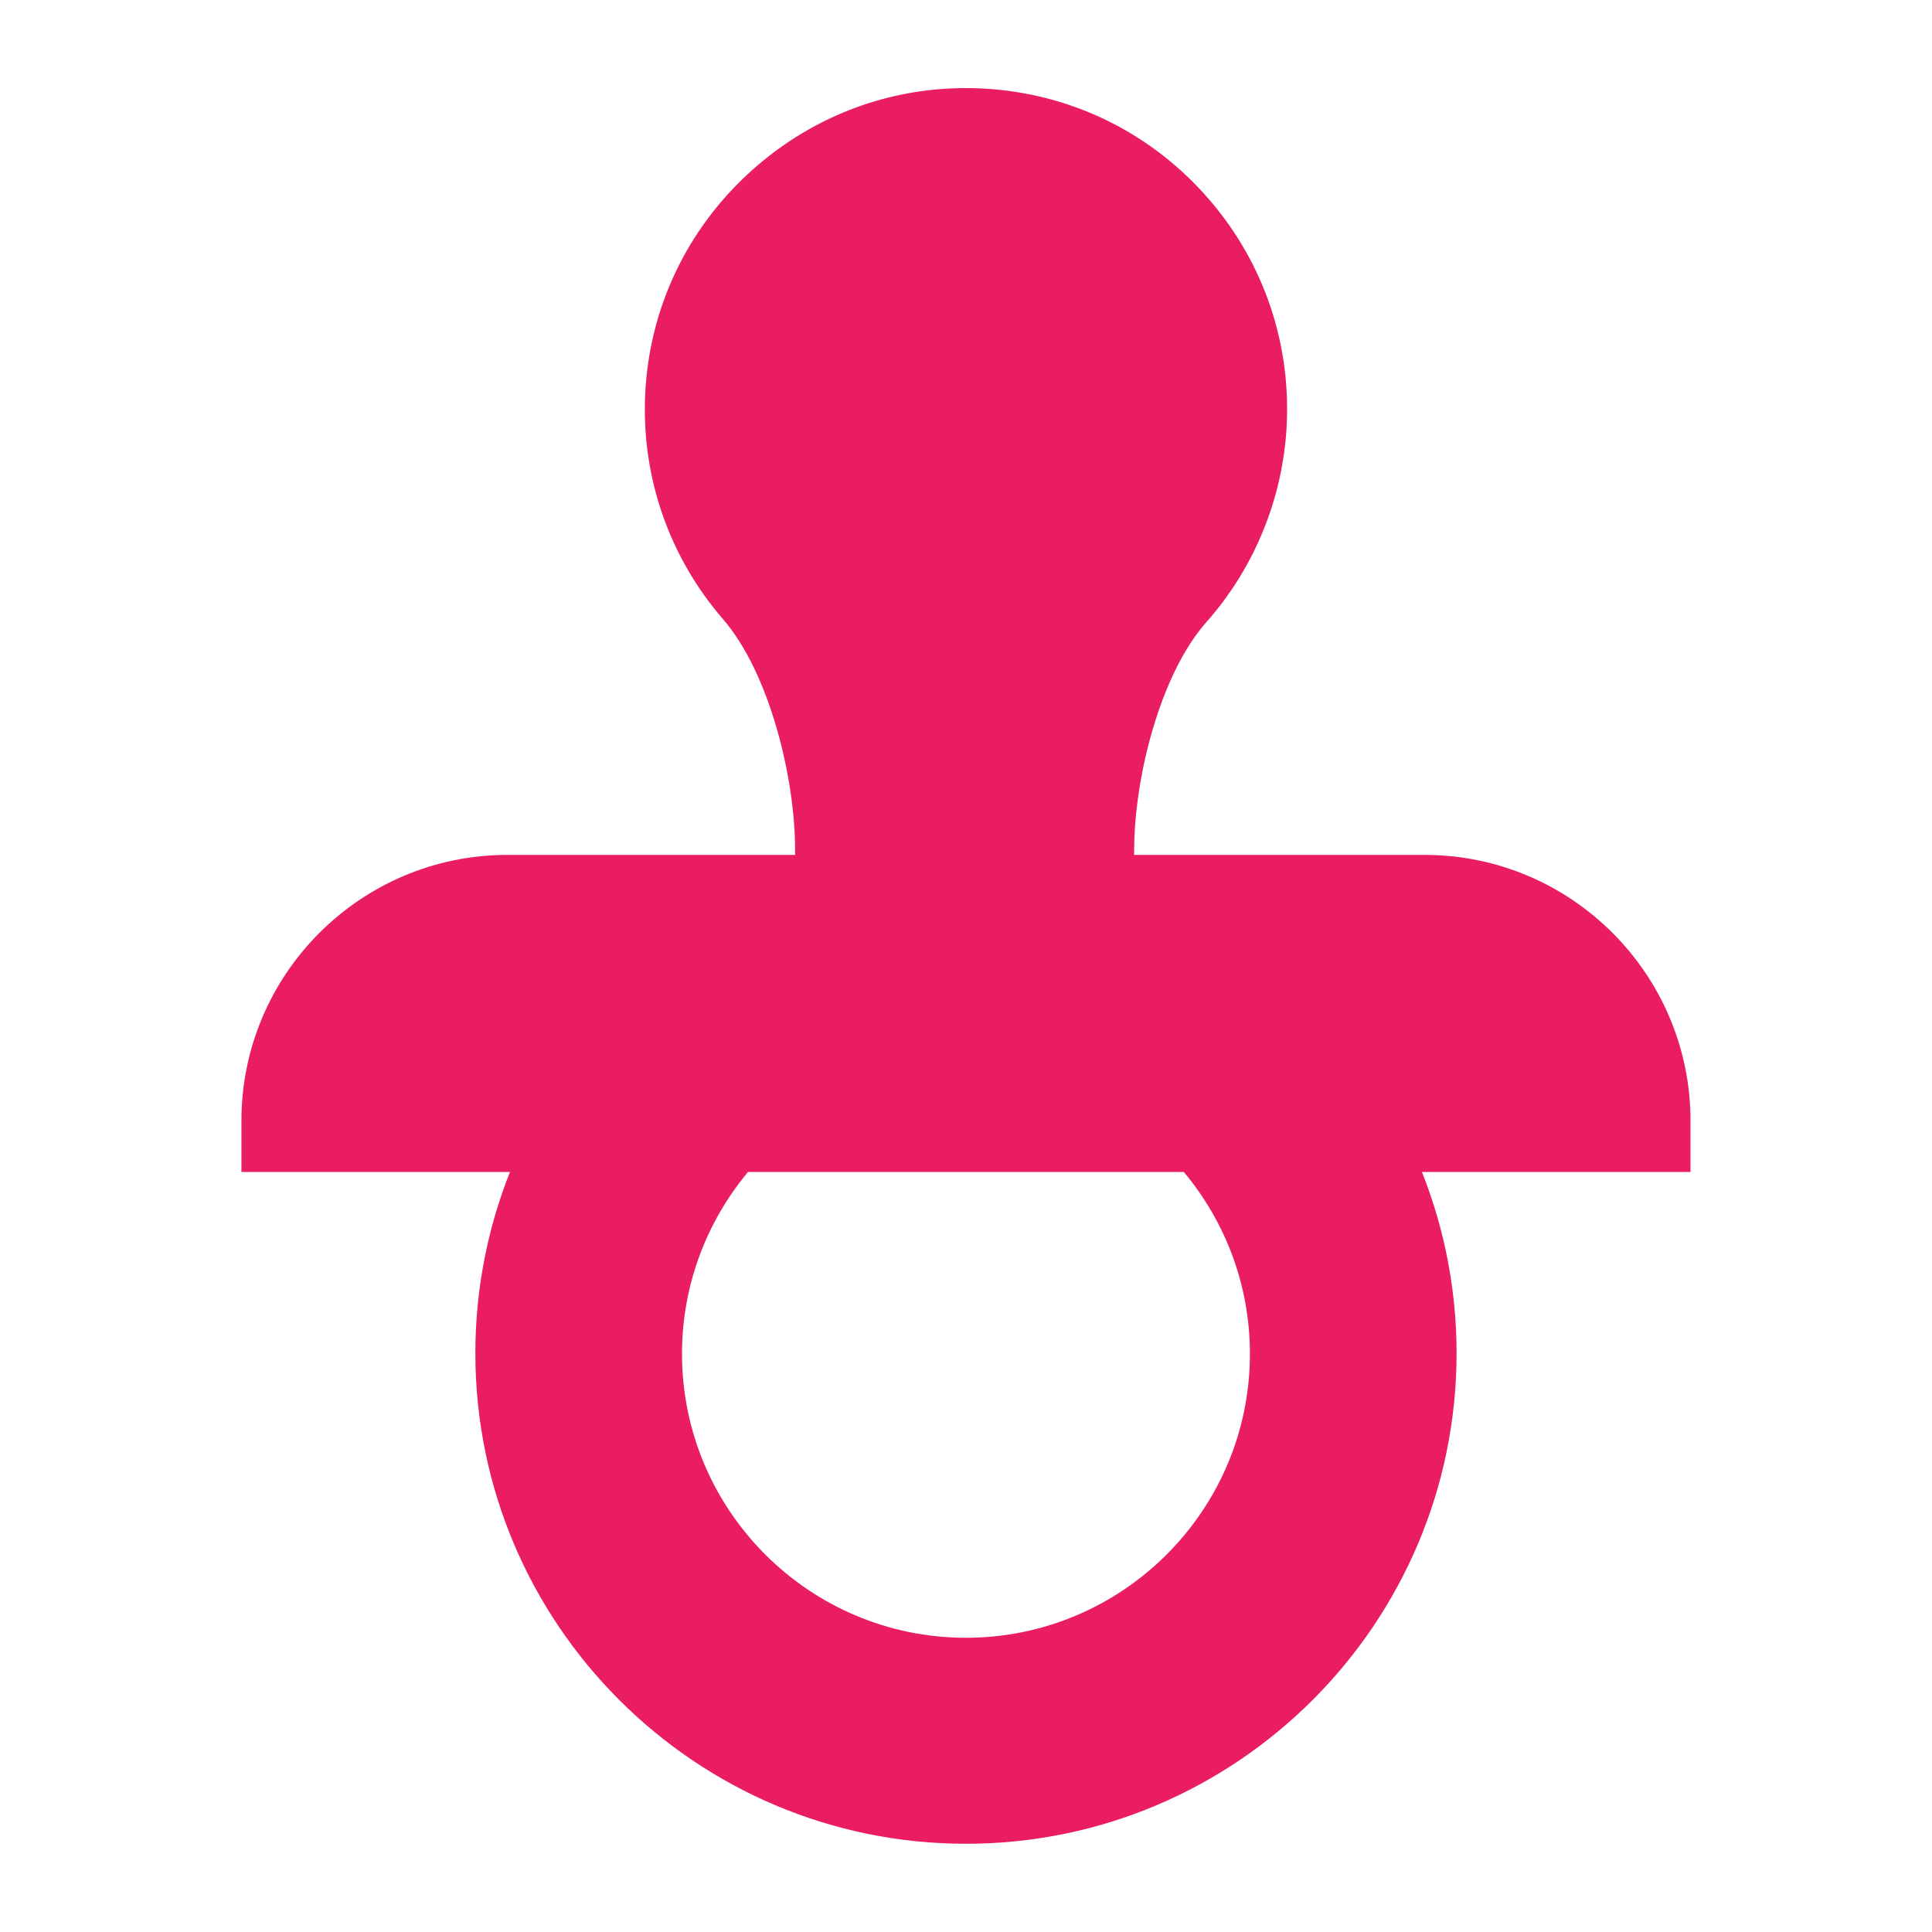<svg width="24" height="24" viewBox="0 0 24 24" fill="none" xmlns="http://www.w3.org/2000/svg">
<path d="M21 13.923C21 12.102 19.518 10.62 17.697 10.62H14.089V10.561C14.089 9.678 14.404 8.385 14.988 7.726C15.591 7.045 15.945 6.168 15.985 5.258C16.031 4.2 15.665 3.186 14.953 2.402C14.242 1.618 13.269 1.156 12.213 1.1C11.148 1.043 10.123 1.408 9.327 2.128C8.531 2.848 8.065 3.831 8.015 4.896C7.966 5.922 8.31 6.915 8.982 7.692C9.563 8.364 9.877 9.67 9.877 10.556V10.62H6.302C4.481 10.62 2.999 12.102 2.999 13.923V14.559H6.335C6.052 15.271 5.905 16.034 5.905 16.81C5.905 20.17 8.639 22.904 11.999 22.904C15.36 22.904 18.094 20.17 18.094 16.81C18.094 16.034 17.947 15.271 17.664 14.559H21V13.923H21ZM11.999 20.345C10.054 20.345 8.472 18.763 8.472 16.818C8.472 15.959 8.781 15.172 9.292 14.559H14.706C15.218 15.172 15.527 15.959 15.527 16.818C15.527 18.763 13.944 20.345 11.999 20.345Z" fill="#EA1D63"/>
</svg>
